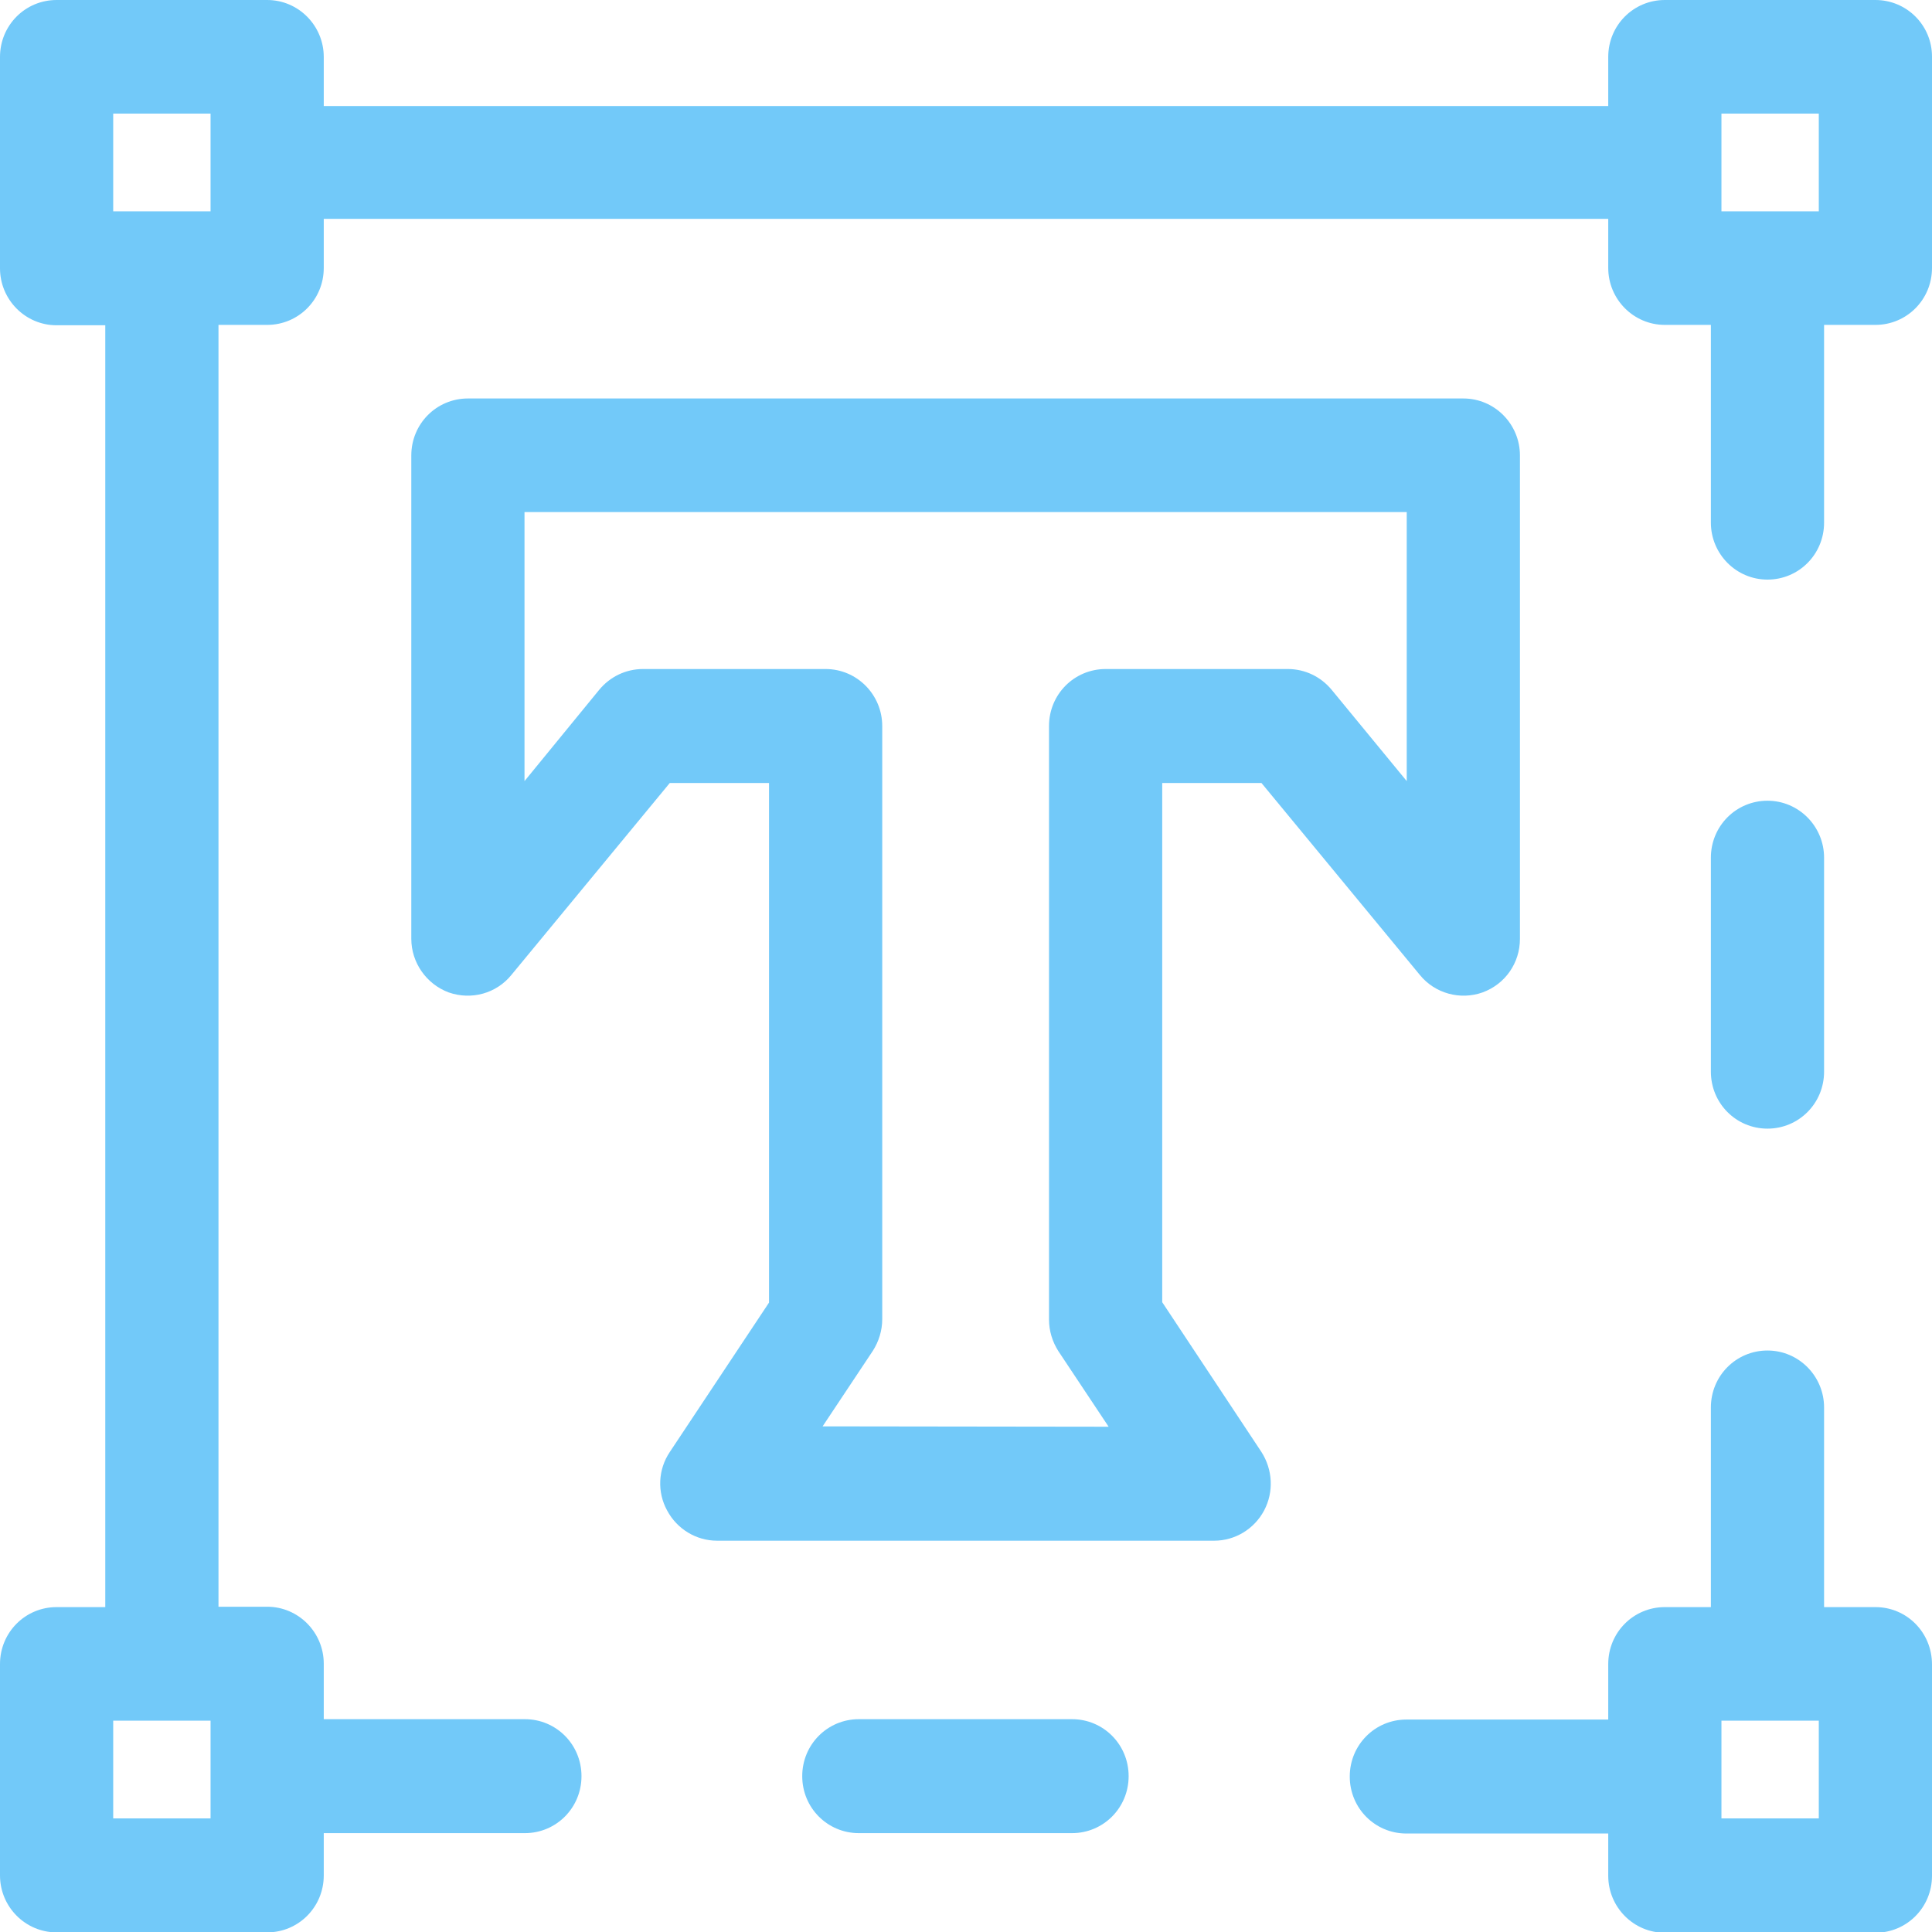 <?xml version="1.0" encoding="UTF-8"?> <!-- Generator: Adobe Illustrator 21.0.0, SVG Export Plug-In . SVG Version: 6.00 Build 0) --> <svg xmlns="http://www.w3.org/2000/svg" xmlns:xlink="http://www.w3.org/1999/xlink" id="Capa_1" x="0px" y="0px" viewBox="0 0 512 512" style="enable-background:new 0 0 512 512;" xml:space="preserve"> <style type="text/css"> .st0{fill:#72C9F9;} </style> <g> <path class="st0" d="M468.4,299.1c8.3,0,15-6.7,15-15.1v-56.7c0-8.3-6.7-15.1-15-15.1s-15,6.7-15,15.1v56.7 C453.4,292.4,460.1,299.1,468.4,299.1z"></path> <path class="st0" d="M308,345.1V207.5h26.3l42,50.9c4,4.9,10.7,6.7,16.6,4.6c6-2.2,9.9-7.8,9.9-14.2V120.7c0-8.3-6.7-15.1-15-15.1 H124c-8.3,0-15,6.7-15,15.1v128.1c0,6.3,4,12,9.9,14.2c6,2.1,12.6,0.3,16.6-4.6l42-50.9h26.3v137.7l-26.3,39.6 c-3.1,4.6-3.4,10.6-0.7,15.5c2.6,4.9,7.7,8,13.2,8h131.8c5.5,0,10.6-3.1,13.2-8c2.6-4.9,2.3-10.8-0.7-15.5L308,345.1z M218,378 l13.3-20c1.6-2.5,2.5-5.4,2.5-8.4V192.4c0-8.3-6.7-15.1-15-15.1h-48.4c-4.5,0-8.7,2-11.6,5.5L139,207v-71.3h233.8V207l-19.9-24.2 c-2.9-3.5-7.1-5.5-11.6-5.5H293c-8.3,0-15,6.7-15,15.1v157.3c0,3,0.9,5.9,2.5,8.4l13.3,20L218,378z"></path> <path class="st0" d="M284.1,455.6h-56.5c-8.3,0-15,6.7-15,15.1s6.7,15.1,15,15.1h56.5c8.3,0,15-6.7,15-15.1 S292.4,455.6,284.1,455.6z"></path> <path class="st0" d="M497,0h-55.8c-8.3,0-15,6.7-15,15.1v13H85.8v-13c0-8.3-6.7-15.1-15-15.1H15C6.7,0,0,6.7,0,15.1v56 c0,8.3,6.7,15.1,15,15.1h12.9v339.7H15c-8.3,0-15,6.7-15,15.1v56c0,8.3,6.7,15.1,15,15.1h55.8c8.3,0,15-6.7,15-15.1v-11.2h53.3 c8.3,0,15-6.7,15-15.1s-6.7-15.1-15-15.1H85.8v-14.7c0-8.3-6.7-15.1-15-15.1H57.9V86.1h12.9c8.3,0,15-6.7,15-15.1v-13h340.4v13 c0,8.3,6.7,15.1,15,15.1h12.2v52.4c0,8.3,6.7,15.1,15,15.1s15-6.7,15-15.1V86.1H497c8.3,0,15-6.7,15-15.1v-56 C512,6.7,505.3,0,497,0L497,0z M55.8,481.9H30V456h25.8V481.9z M55.8,56H30V30.1h25.8V56z M456.2,30.1H482V56h-25.8V30.1z"></path> <path class="st0" d="M497,425.9h-13.6v-52.9c0-8.3-6.7-15.1-15-15.1s-15,6.7-15,15.1v52.9h-12.2c-8.3,0-15,6.7-15,15.1v14.7h-53.5 c-8.3,0-15,6.7-15,15.1s6.7,15.1,15,15.1h53.5v11.2c0,8.3,6.7,15.1,15,15.1H497c8.3,0,15-6.7,15-15.1v-56 C512,432.6,505.3,425.9,497,425.9L497,425.9z M482,481.9h-25.8V456H482V481.9z"></path> </g> </svg> 